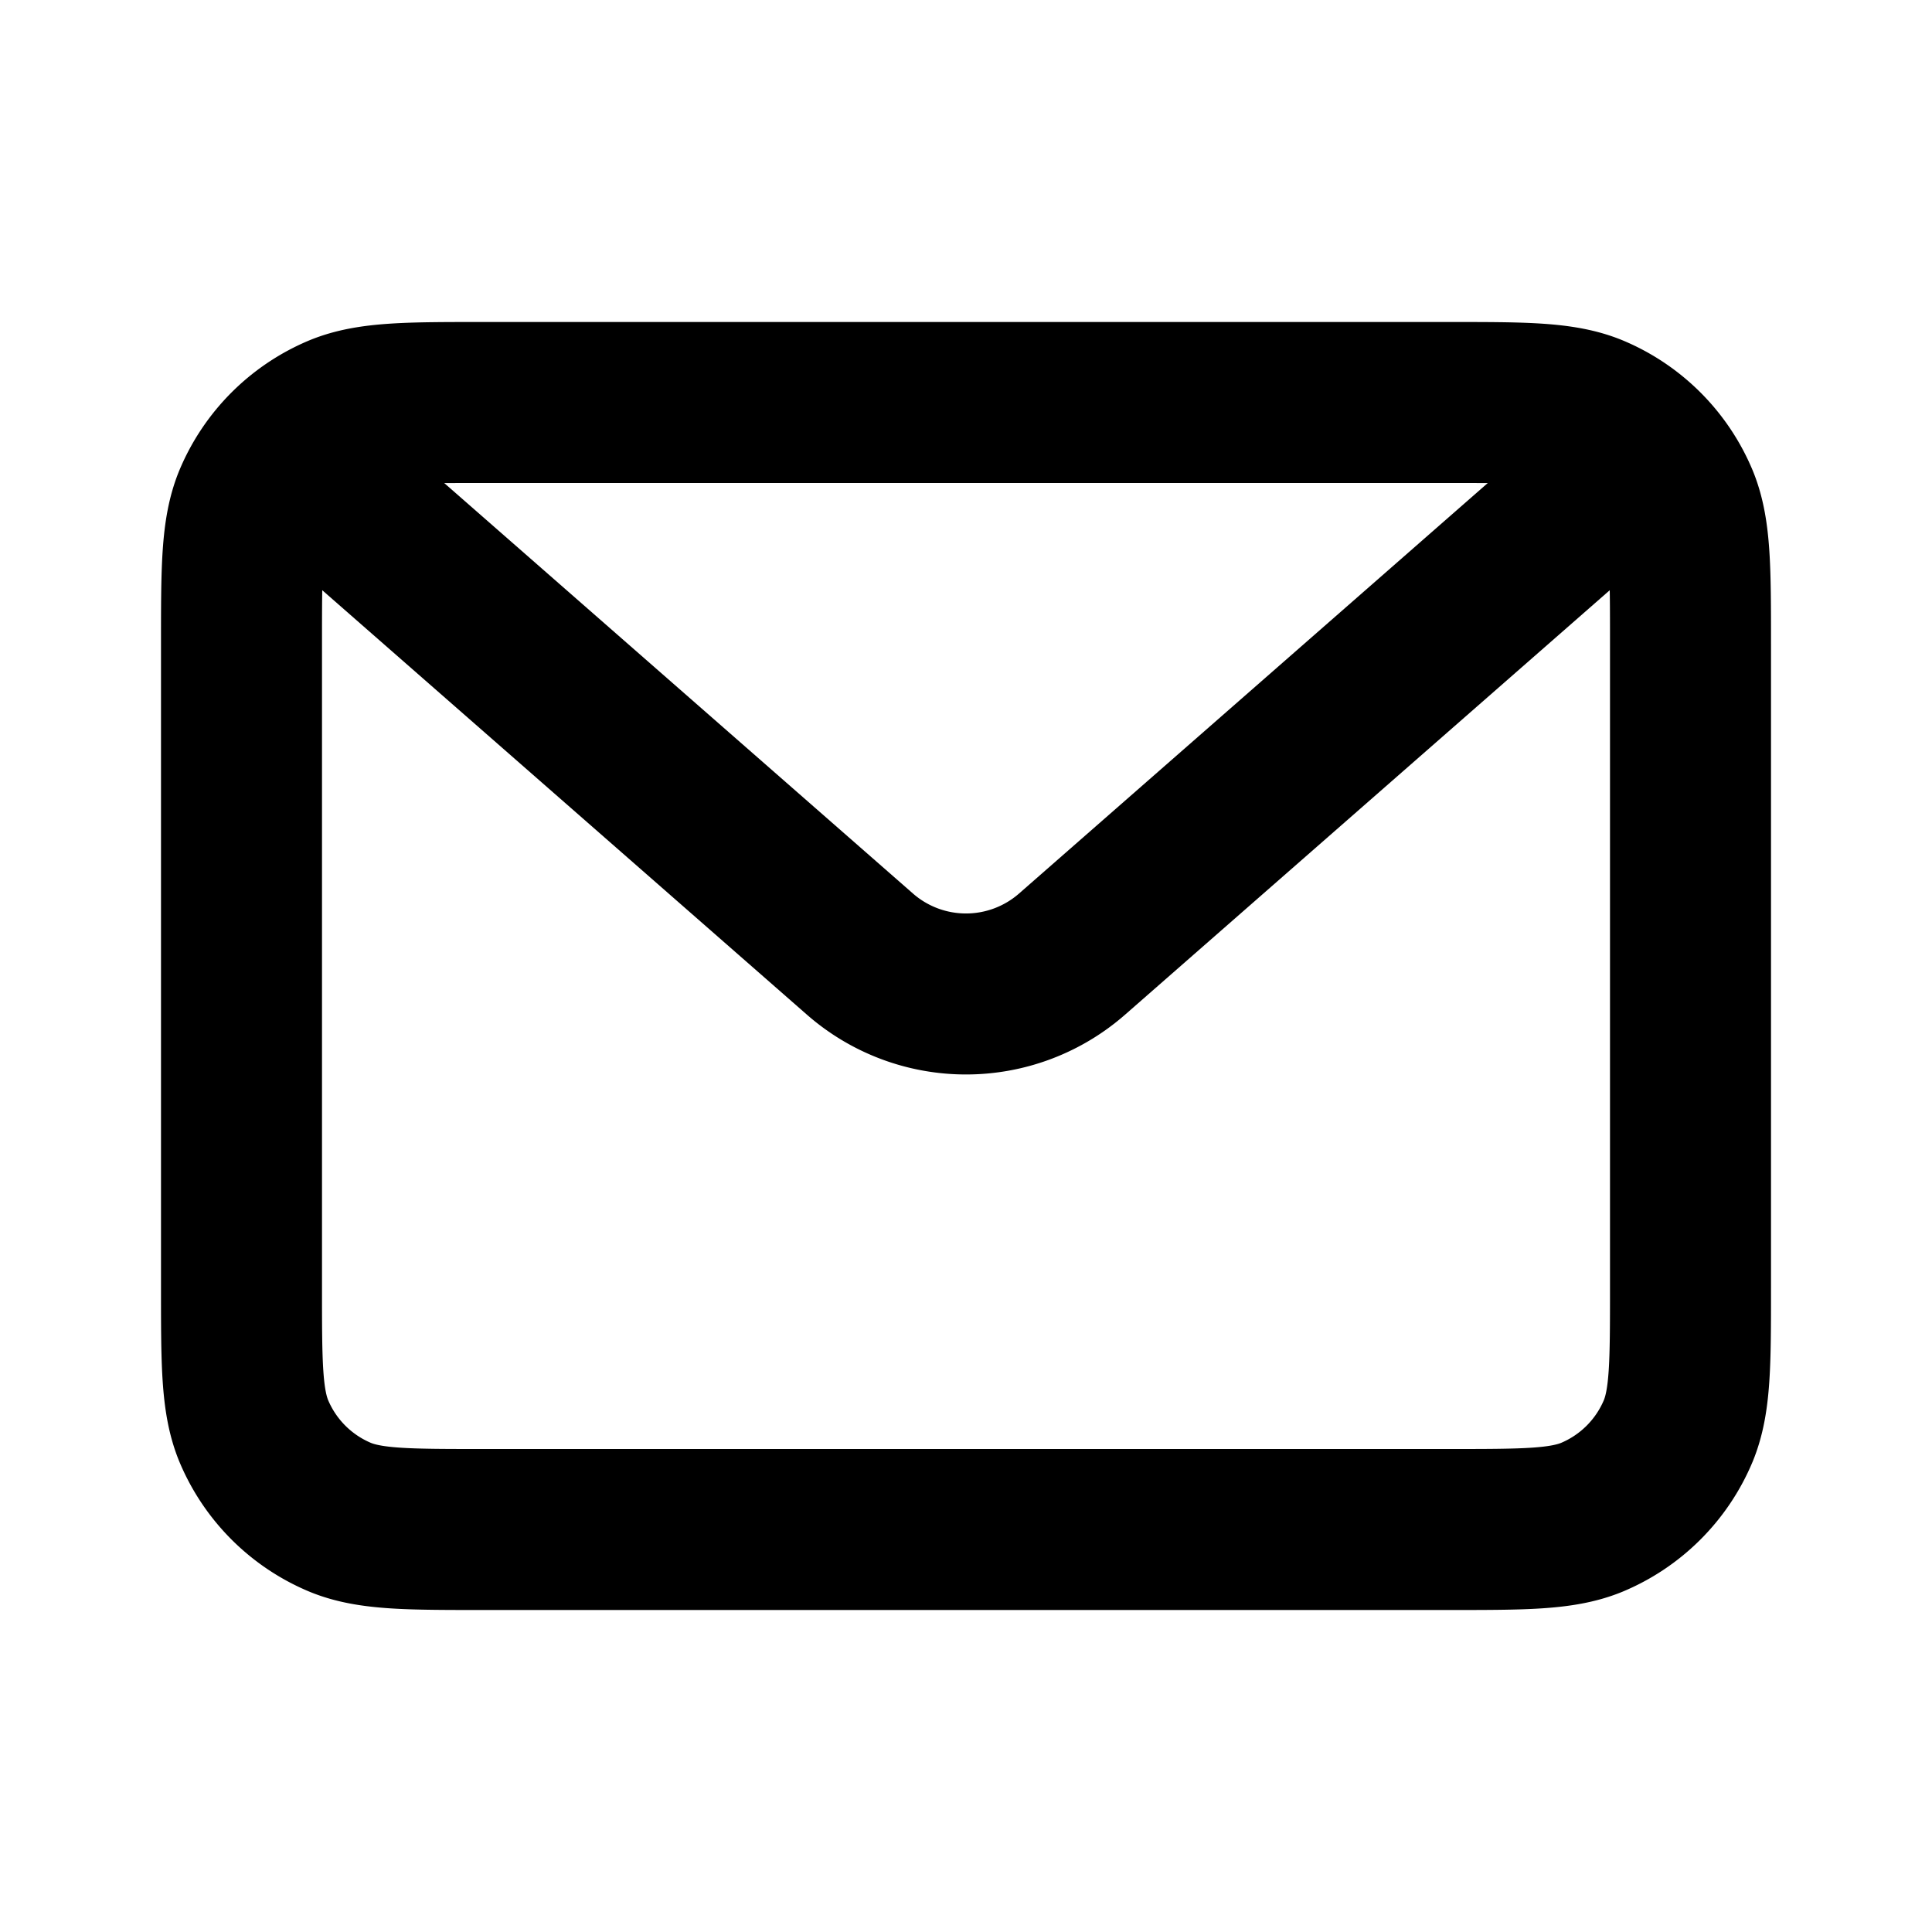 <svg xmlns="http://www.w3.org/2000/svg" fill="none" viewBox="0 0 24 24">
  <path stroke="#000" stroke-linejoin="round" stroke-width="2" d="M3 8c0-.93 0-1.4.15-1.77a2 2 0 0 1 1.08-1.08C4.6 5 5.07 5 6 5h12c.93 0 1.4 0 1.77.15a2 2 0 0 1 1.08 1.08C21 6.6 21 7.07 21 8v8c0 .93 0 1.4-.15 1.77a2 2 0 0 1-1.08 1.08c-.37.15-.84.15-1.77.15H6c-.93 0-1.4 0-1.77-.15a2 2 0 0 1-1.08-1.08C3 17.4 3 16.93 3 16V8Z"/>
  <path stroke="#000" stroke-linecap="round" stroke-linejoin="round" stroke-width="2" d="m4 6 6.68 5.85a2 2 0 0 0 2.64 0L20 6"/>
</svg>